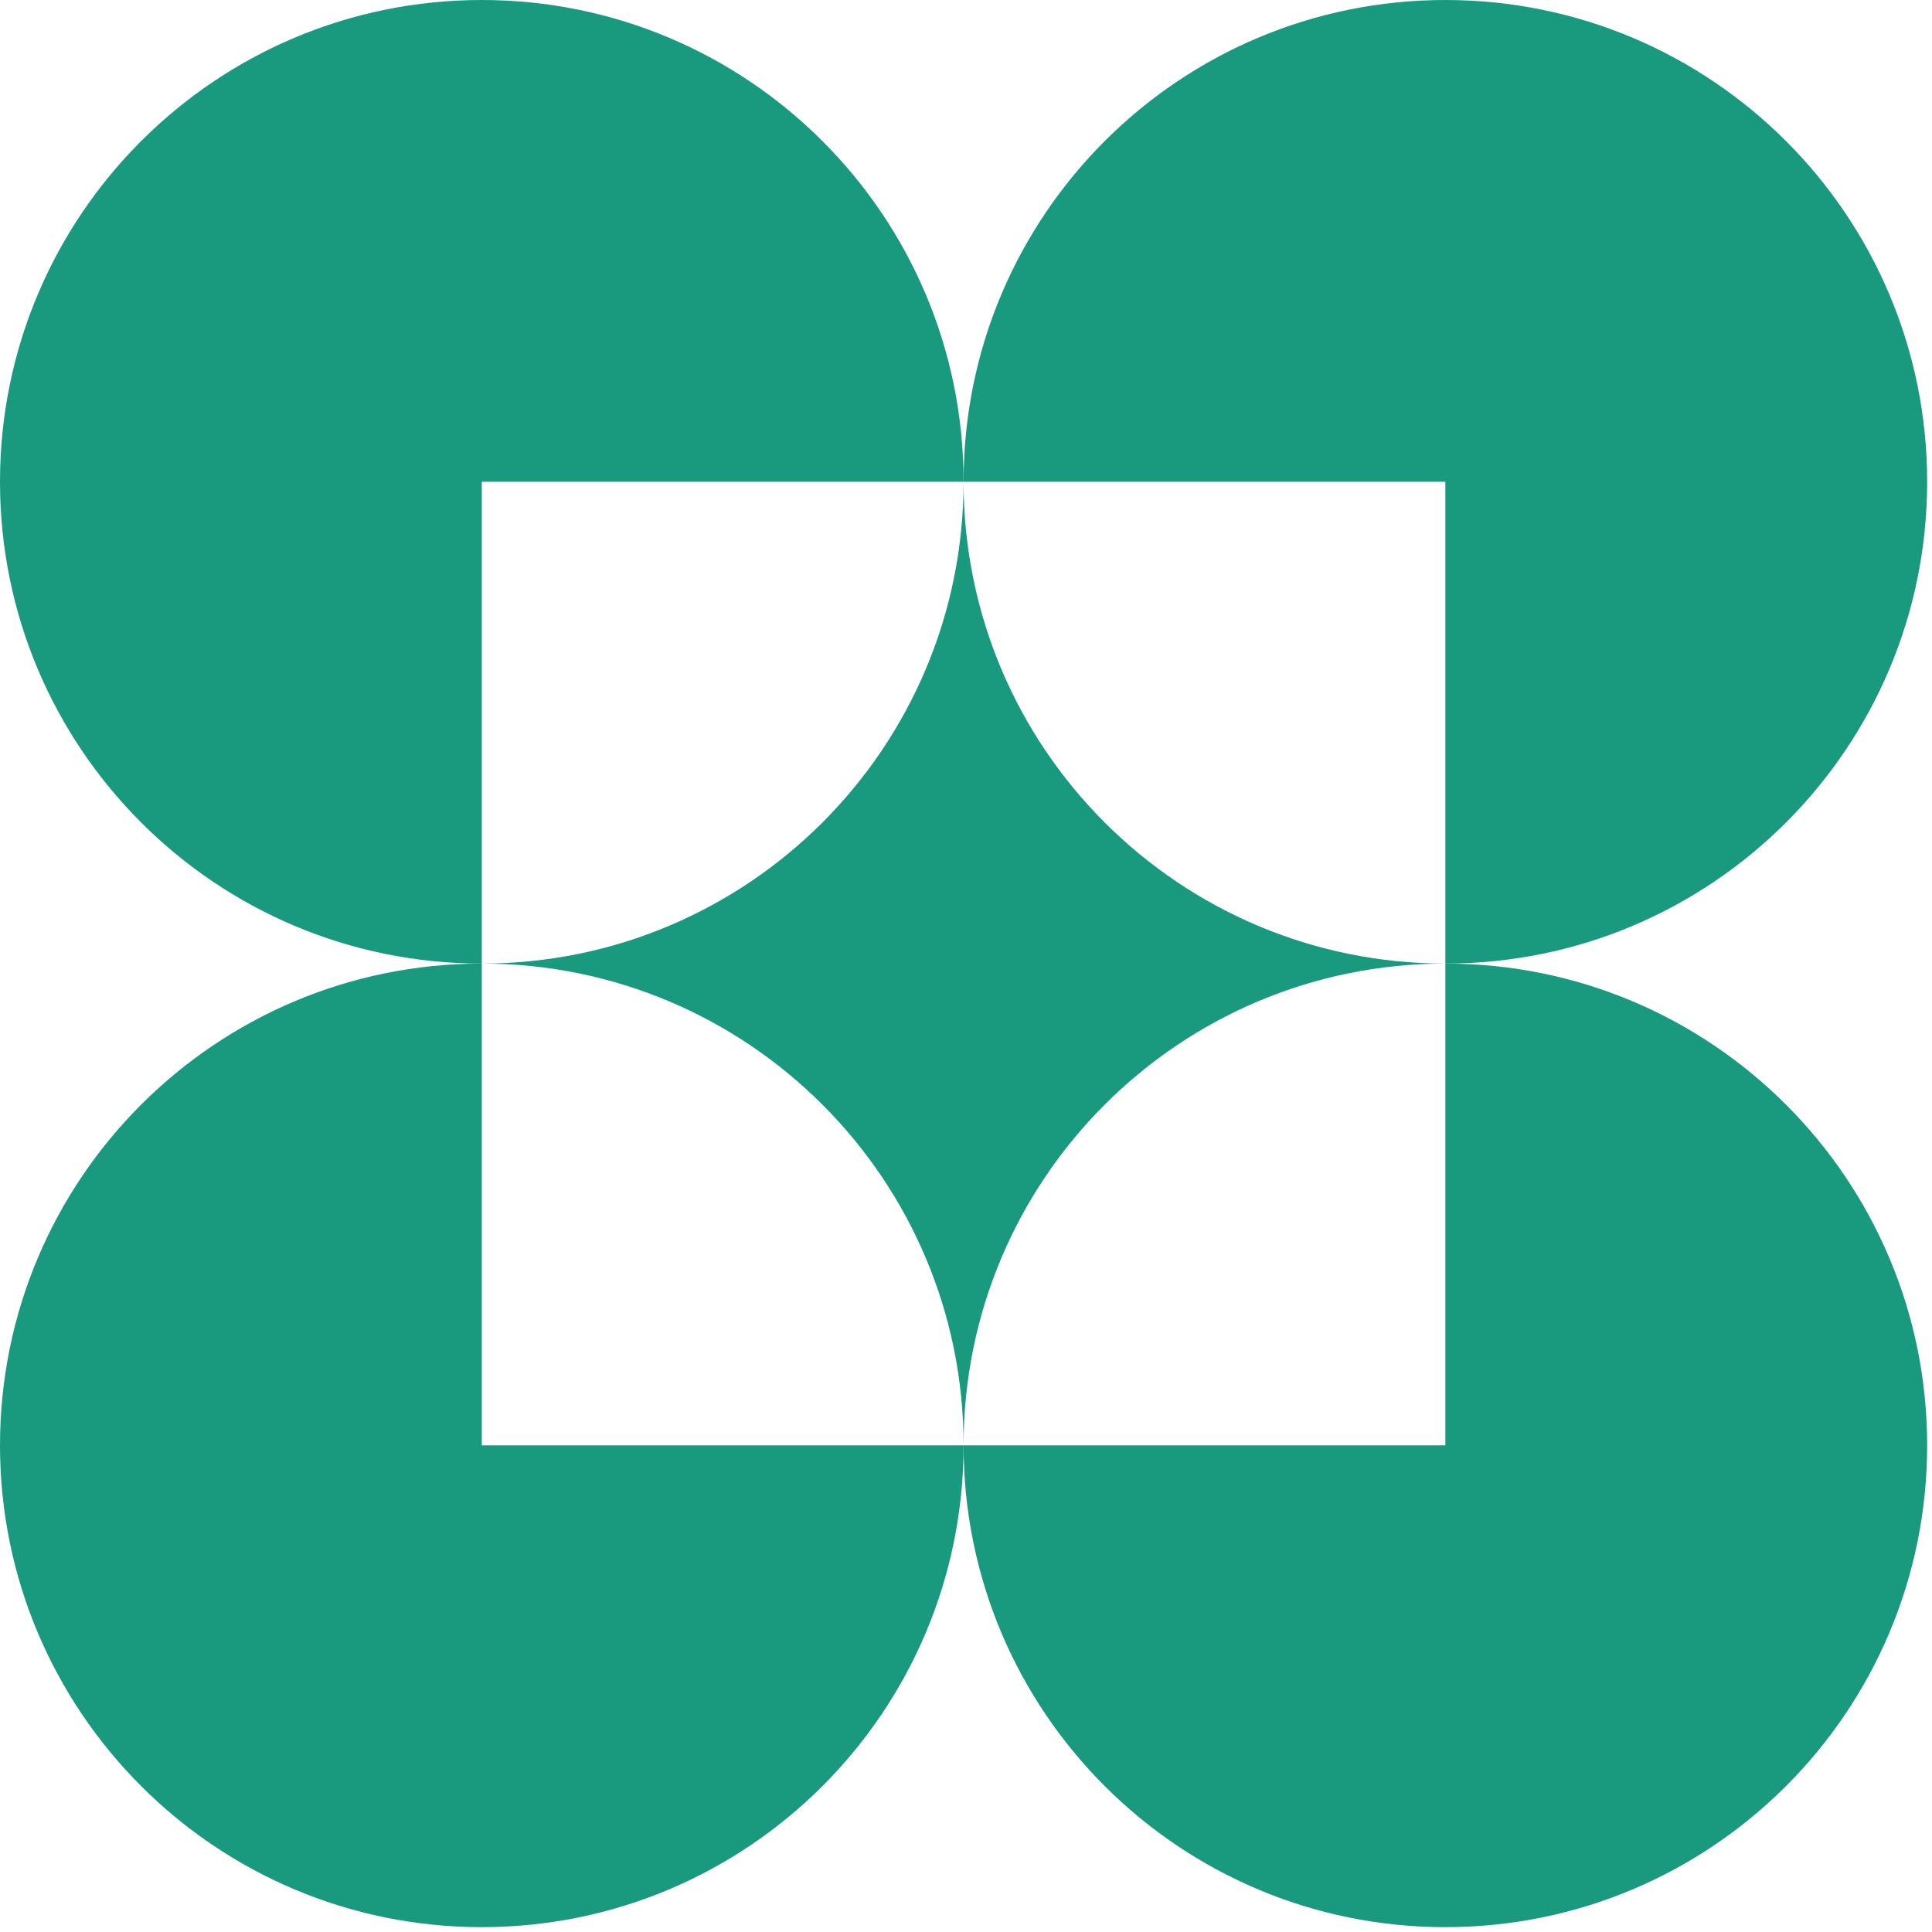 <svg width="239" height="239" viewBox="0 0 239 239" fill="none" xmlns="http://www.w3.org/2000/svg">
<path d="M178.8 119.2C145.88 119.2 119.2 92.52 119.2 59.6C119.2 92.52 92.52 119.2 59.6 119.2C92.52 119.2 119.2 145.88 119.2 178.8C119.2 145.88 145.88 119.2 178.8 119.2Z" fill="#199A7E"/>
<path d="M119.2 59.6C119.2 26.68 92.52 0 59.6 0C26.68 0 0 26.68 0 59.6C0 92.52 26.68 119.2 59.6 119.2V59.6H119.2Z" fill="#199A7E"/>
<path d="M178.8 119.2C211.72 119.2 238.4 92.52 238.4 59.6C238.4 26.68 211.72 0 178.8 0C145.88 0 119.2 26.68 119.2 59.6H178.8V119.2Z" fill="#199A7E"/>
<path d="M59.6 119.2C26.68 119.2 0 145.88 0 178.8C0 211.72 26.68 238.4 59.6 238.4C92.52 238.4 119.2 211.72 119.2 178.8H59.6V119.2Z" fill="#199A7E"/>
<path d="M178.8 119.2V178.8H119.2C119.2 211.72 145.88 238.4 178.8 238.4C211.72 238.4 238.4 211.72 238.4 178.8C238.4 145.88 211.72 119.2 178.8 119.2Z" fill="#199A7E"/>
</svg>
